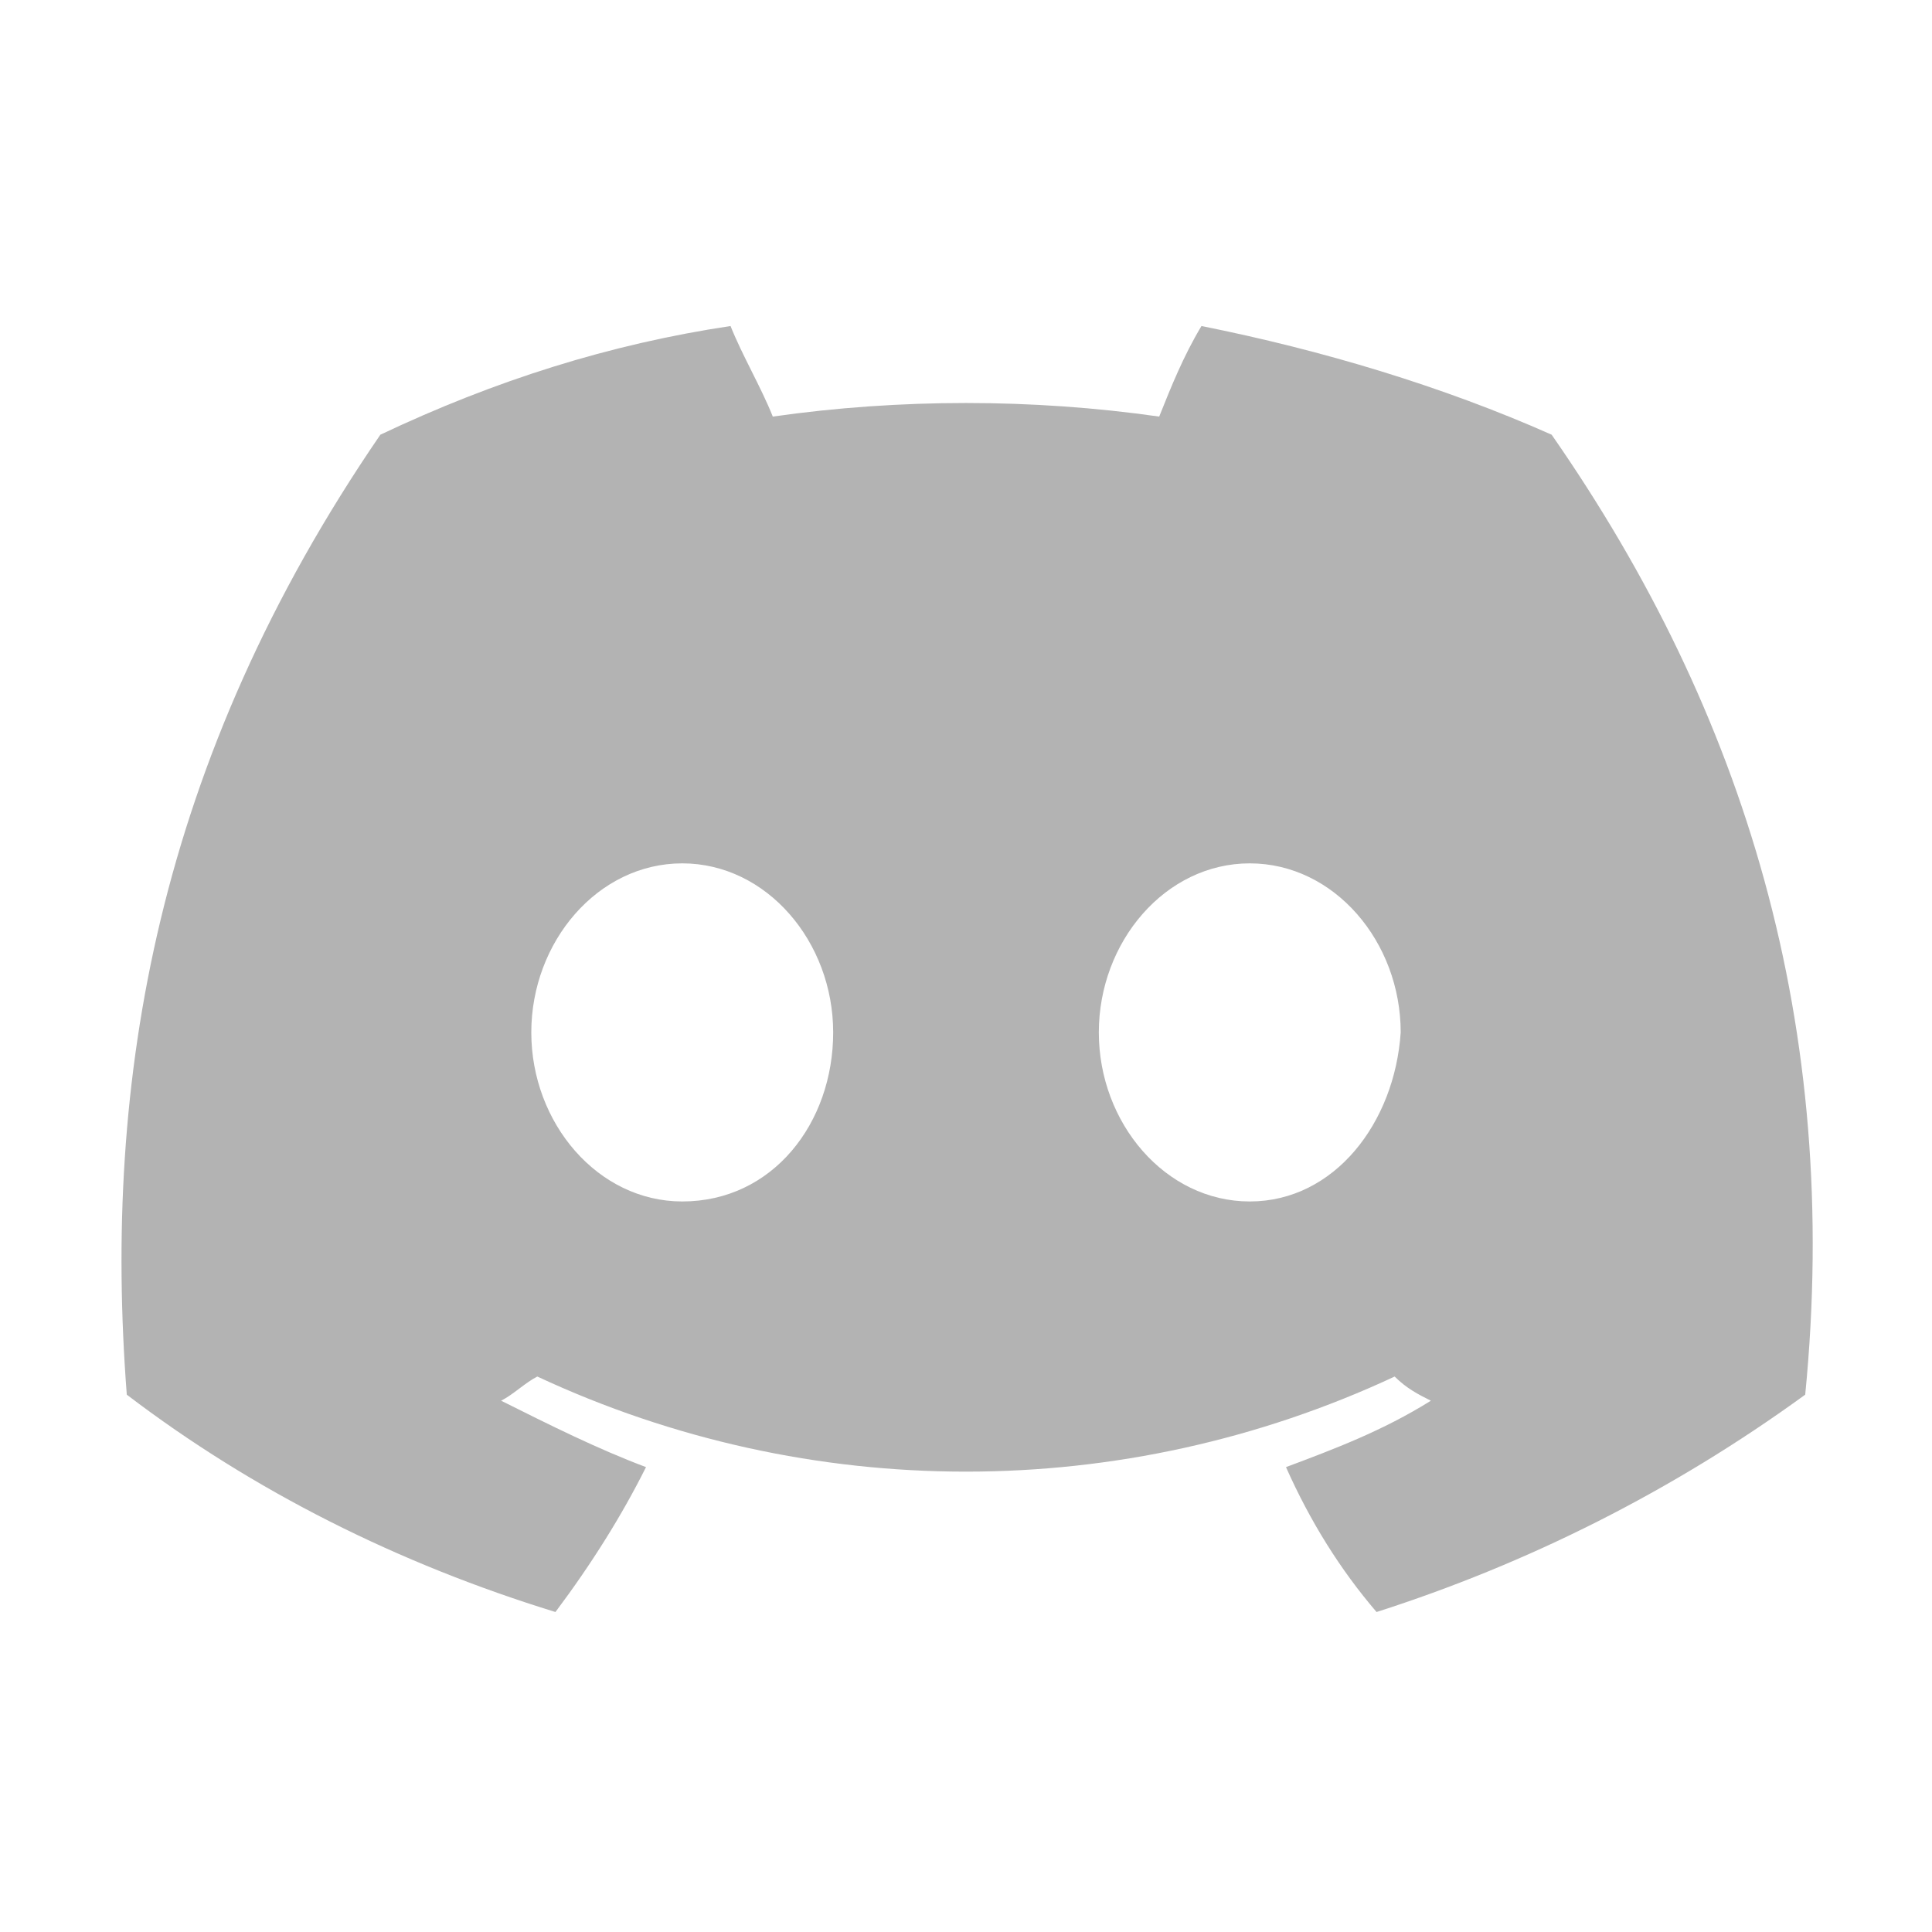 <?xml version="1.0" encoding="utf-8"?>
<!-- Generator: Adobe Illustrator 27.3.1, SVG Export Plug-In . SVG Version: 6.00 Build 0)  -->
<svg version="1.1" id="Warstwa_1" xmlns="http://www.w3.org/2000/svg" xmlns:xlink="http://www.w3.org/1999/xlink" x="0px" y="0px"
	 viewBox="0 0 32 32" style="enable-background:new 0 0 32 32;" xml:space="preserve">
<style type="text/css">
	.st0{fill:#B3B3B3;}
</style>
<g id="图层_2">
	<g id="Discord_Logos">
		<g id="Discord_Logo_-_Large_-_White">
			<path class="st0" d="M25.7,7.2c-1.8-0.8-3.8-1.4-5.8-1.8c-0.3,0.5-0.5,1-0.7,1.5c-2.1-0.3-4.3-0.3-6.4,0c-0.2-0.5-0.5-1-0.7-1.5
				c-2,0.3-3.9,0.9-5.8,1.8c-3.7,5.4-4.6,10.7-4.2,15.9l0,0c2.1,1.6,4.5,2.8,7.1,3.6c0.6-0.8,1.1-1.6,1.5-2.4
				c-0.8-0.3-1.6-0.7-2.4-1.1c0.2-0.1,0.4-0.3,0.6-0.4c4.5,2.1,9.7,2.1,14.2,0c0.2,0.2,0.4,0.3,0.6,0.4c-0.8,0.5-1.6,0.8-2.4,1.1
				c0.4,0.9,0.9,1.7,1.5,2.4c2.5-0.8,4.9-2,7.1-3.6l0,0C30.5,17,28.9,11.8,25.7,7.2z M11.3,19.9c-1.4,0-2.5-1.3-2.5-2.8
				s1.1-2.8,2.5-2.8s2.5,1.3,2.5,2.8S12.8,19.9,11.3,19.9z M20.7,19.9c-1.4,0-2.5-1.3-2.5-2.8s1.1-2.8,2.5-2.8s2.5,1.3,2.5,2.8
				C23.1,18.6,22.1,19.9,20.7,19.9z"/>
		</g>
	</g>
</g>
</svg>
